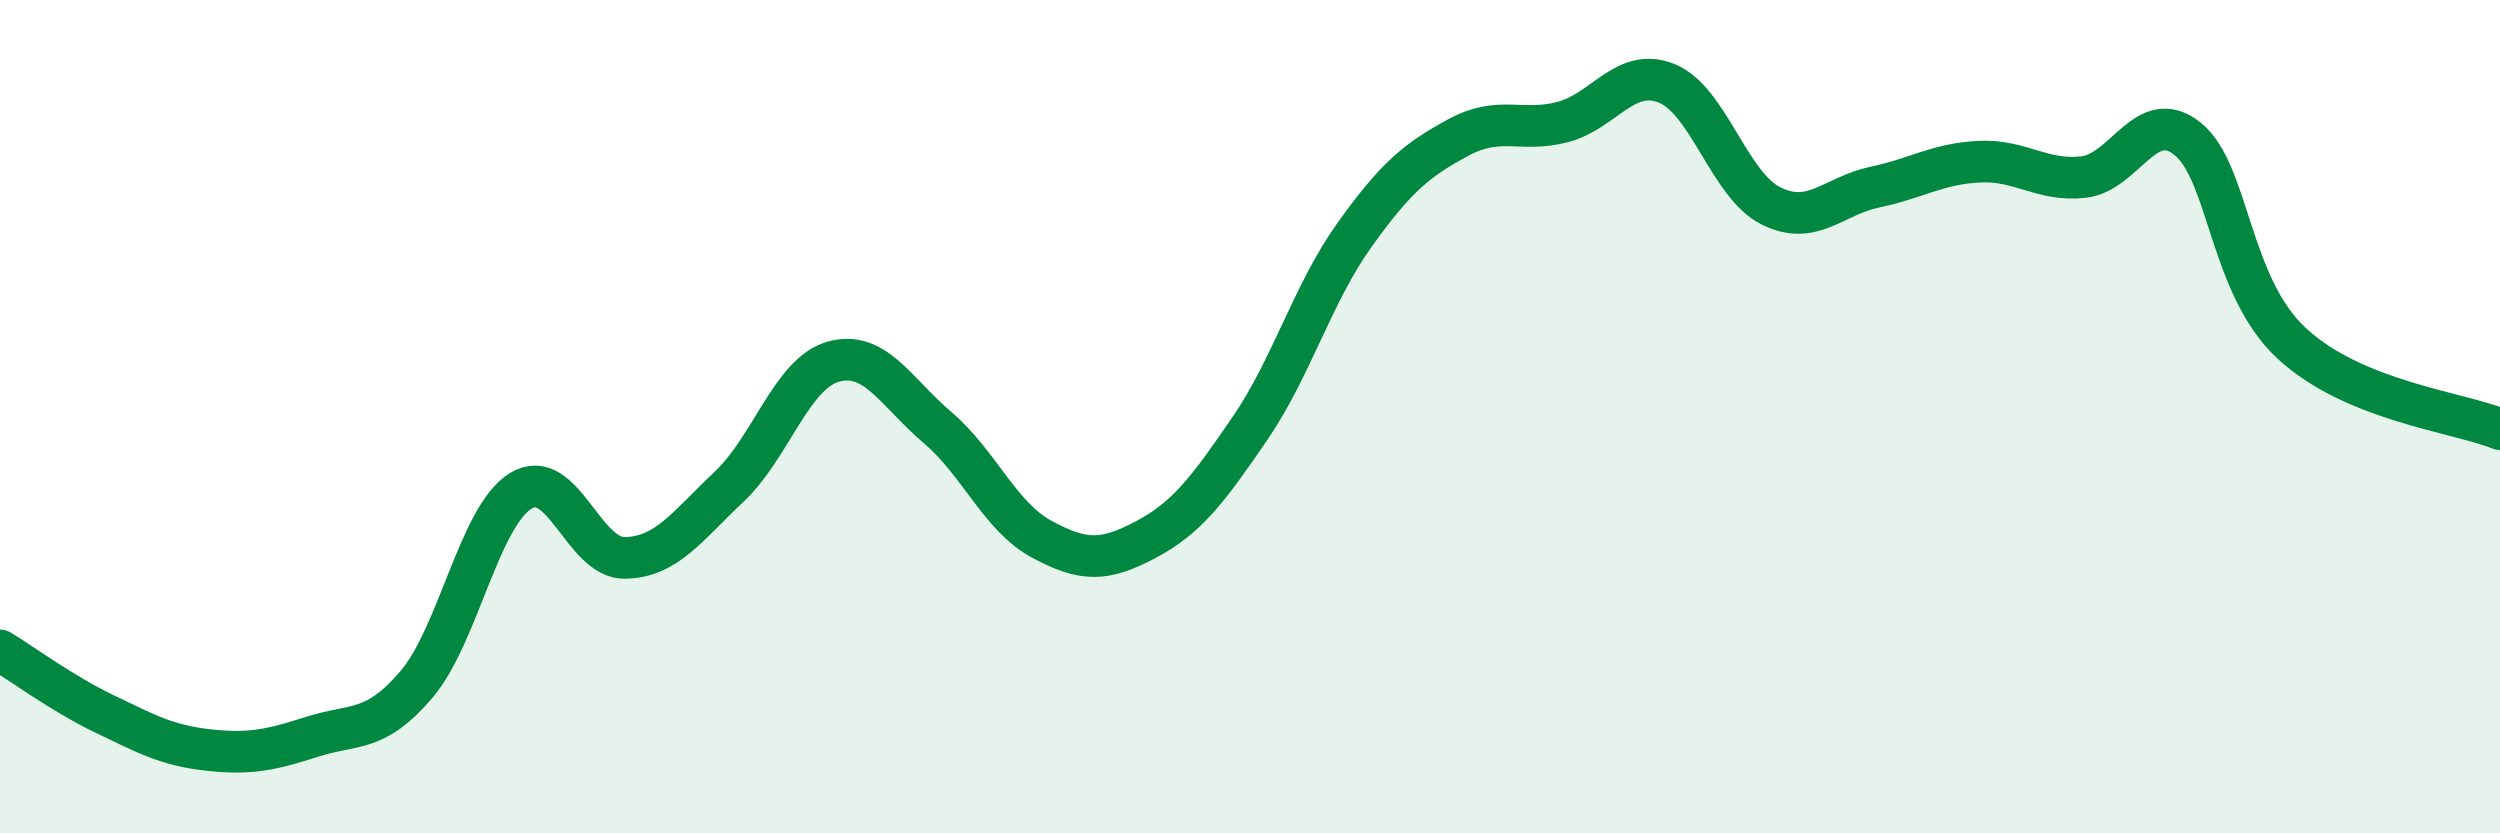 
    <svg width="60" height="20" viewBox="0 0 60 20" xmlns="http://www.w3.org/2000/svg">
      <path
        d="M 0,15.61 C 0.5,15.91 1.5,16.65 2.5,17.13 C 3.5,17.61 4,17.89 5,18 C 6,18.11 6.5,18 7.5,17.68 C 8.5,17.36 9,17.6 10,16.42 C 11,15.24 11.5,12.39 12.5,11.78 C 13.5,11.17 14,13.41 15,13.39 C 16,13.37 16.5,12.62 17.5,11.68 C 18.5,10.74 19,8.96 20,8.68 C 21,8.4 21.5,9.41 22.5,10.26 C 23.5,11.11 24,12.4 25,12.94 C 26,13.48 26.5,13.48 27.5,12.95 C 28.5,12.42 29,11.74 30,10.28 C 31,8.82 31.5,7.05 32.5,5.65 C 33.5,4.25 34,3.84 35,3.3 C 36,2.76 36.5,3.19 37.5,2.93 C 38.5,2.67 39,1.6 40,2 C 41,2.4 41.5,4.44 42.5,4.94 C 43.5,5.44 44,4.7 45,4.49 C 46,4.28 46.5,3.93 47.5,3.88 C 48.5,3.83 49,4.36 50,4.25 C 51,4.14 51.5,2.53 52.5,3.33 C 53.5,4.13 53.5,6.85 55,8.24 C 56.5,9.63 59,9.89 60,10.3L60 20L0 20Z"
        fill="#008740"
        opacity="0.1"
        stroke-linecap="round"
        stroke-linejoin="round"
      />
      <path
        d="M 0,15.61 C 0.5,15.91 1.5,16.65 2.5,17.13 C 3.5,17.61 4,17.89 5,18 C 6,18.11 6.5,18 7.5,17.68 C 8.5,17.36 9,17.6 10,16.42 C 11,15.24 11.5,12.39 12.5,11.78 C 13.5,11.17 14,13.41 15,13.39 C 16,13.37 16.5,12.62 17.5,11.68 C 18.5,10.74 19,8.96 20,8.68 C 21,8.4 21.5,9.41 22.5,10.26 C 23.5,11.11 24,12.4 25,12.94 C 26,13.48 26.5,13.48 27.5,12.95 C 28.5,12.42 29,11.74 30,10.28 C 31,8.82 31.5,7.05 32.5,5.65 C 33.5,4.25 34,3.84 35,3.3 C 36,2.76 36.5,3.19 37.5,2.93 C 38.5,2.67 39,1.6 40,2 C 41,2.4 41.5,4.44 42.5,4.94 C 43.5,5.44 44,4.7 45,4.49 C 46,4.28 46.5,3.93 47.5,3.88 C 48.5,3.83 49,4.36 50,4.25 C 51,4.14 51.5,2.53 52.5,3.33 C 53.5,4.13 53.5,6.85 55,8.24 C 56.5,9.63 59,9.89 60,10.3"
        stroke="#008740"
        stroke-width="1"
        fill="none"
        stroke-linecap="round"
        stroke-linejoin="round"
      />
    </svg>
  